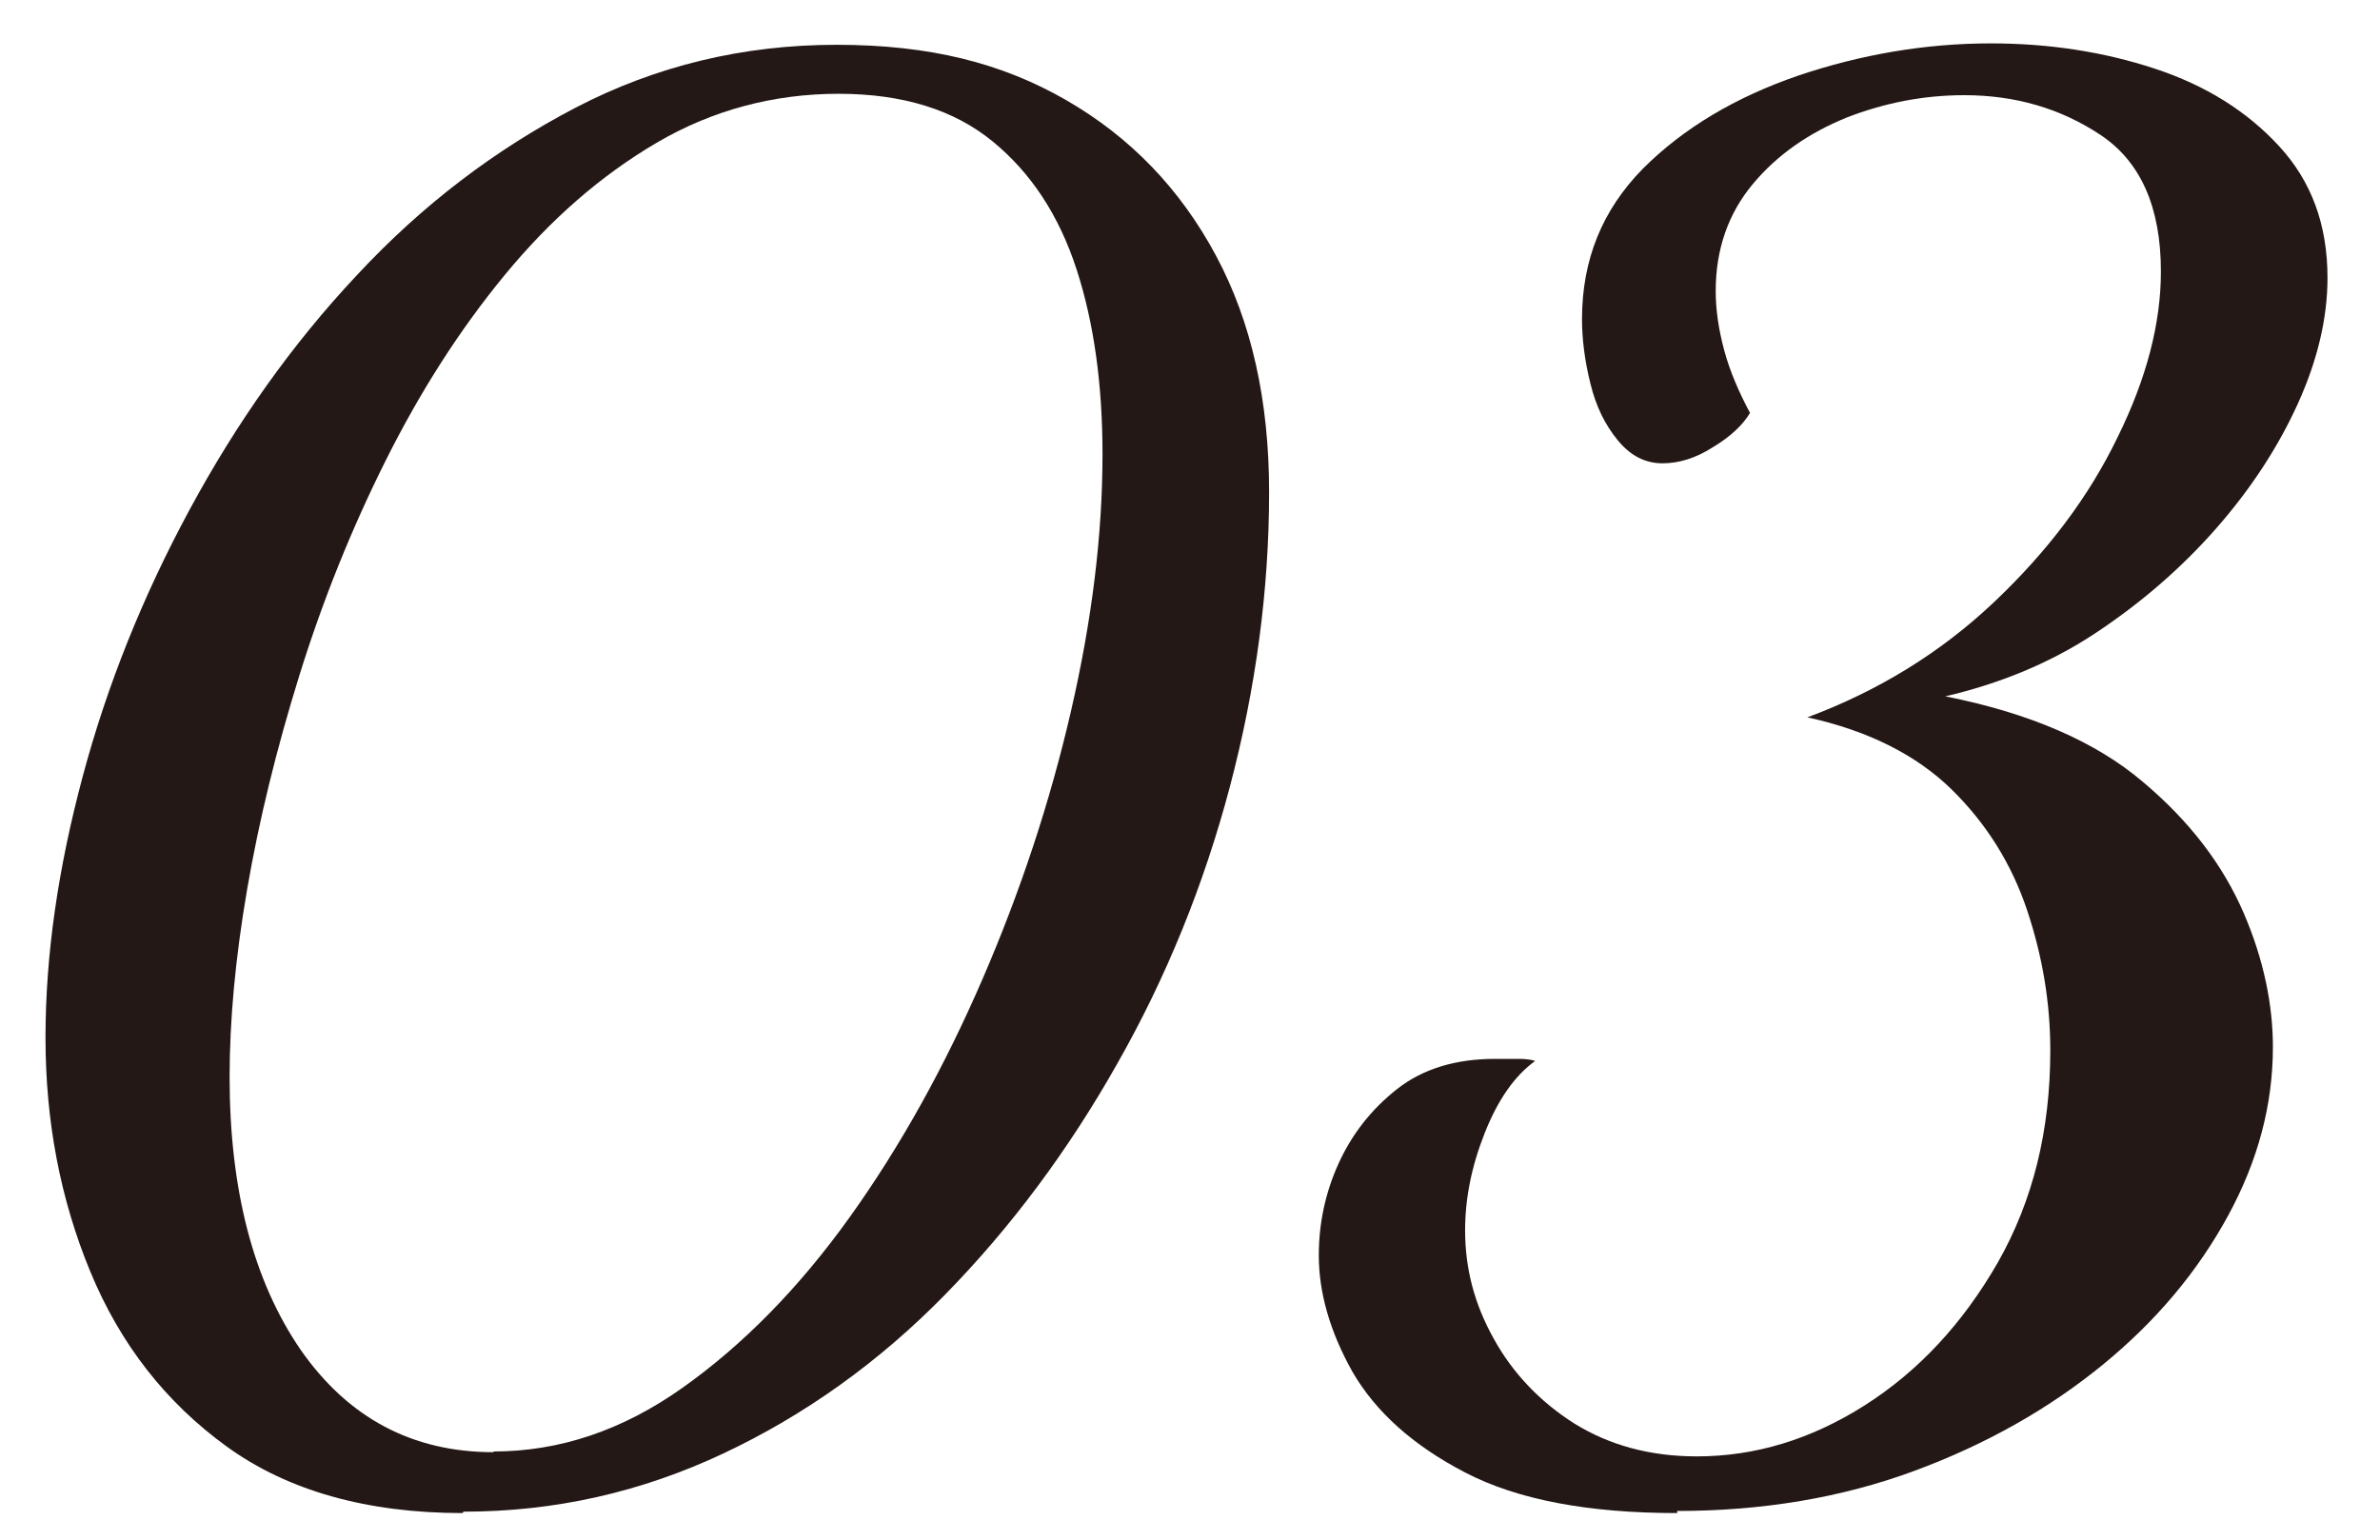 <?xml version="1.0" encoding="UTF-8"?>
<svg id="_レイヤー_2" data-name="レイヤー_2" xmlns="http://www.w3.org/2000/svg" xmlns:xlink="http://www.w3.org/1999/xlink" viewBox="0 0 34 22">
  <defs>
    <style>
      .cls-1 {
        fill: none;
      }

      .cls-2 {
        fill: #231815;
      }

      .cls-3 {
        clip-path: url(#clippath);
      }
    </style>
    <clipPath id="clippath">
      <rect class="cls-1" width="34" height="22"/>
    </clipPath>
  </defs>
  <g id="design">
    <g class="cls-3">
      <g>
        <path class="cls-2" d="M6.61,21.62c-1.37,0-2.5-.32-3.37-.95-.87-.63-1.52-1.46-1.95-2.5s-.64-2.15-.64-3.34.18-2.42.53-3.73c.35-1.31.86-2.58,1.53-3.82.67-1.24,1.46-2.36,2.39-3.35.93-1,1.97-1.79,3.12-2.39,1.15-.6,2.4-.9,3.73-.9s2.36.26,3.28.79c.92.53,1.63,1.27,2.14,2.22.51.95.76,2.08.76,3.38,0,1.4-.19,2.81-.56,4.21-.37,1.4-.91,2.73-1.61,3.96-.7,1.24-1.52,2.34-2.46,3.3s-2,1.72-3.17,2.27c-1.17.55-2.4.83-3.71.83ZM7.05,20.74c.94,0,1.84-.3,2.7-.91.86-.61,1.66-1.42,2.39-2.44.73-1.02,1.36-2.16,1.9-3.41.54-1.25.96-2.52,1.26-3.82s.45-2.52.45-3.67c0-.99-.12-1.87-.37-2.64s-.65-1.38-1.2-1.83c-.55-.45-1.28-.68-2.2-.68s-1.8.23-2.6.7c-.8.47-1.52,1.1-2.17,1.89-.65.79-1.21,1.67-1.7,2.65-.49.98-.9,2-1.23,3.06-.33,1.06-.58,2.08-.75,3.07-.17.99-.25,1.88-.25,2.68,0,1.61.34,2.91,1.01,3.89.68.98,1.6,1.47,2.76,1.47Z"/>
        <path class="cls-2" d="M23.96,21.62c-1.27,0-2.28-.19-3.03-.58-.75-.39-1.28-.87-1.61-1.44-.32-.57-.48-1.13-.48-1.66,0-.45.09-.89.28-1.31.19-.42.47-.78.84-1.07.37-.29.84-.43,1.4-.43h.3c.09,0,.18,0,.27.03-.29.21-.53.55-.72,1.03-.19.48-.28.94-.28,1.39,0,.54.13,1.05.41,1.55.27.49.66.9,1.15,1.21.5.31,1.08.47,1.75.47.83,0,1.63-.24,2.4-.73.77-.49,1.4-1.17,1.9-2.04.5-.88.75-1.88.75-3.03,0-.68-.11-1.34-.33-2-.22-.66-.58-1.24-1.08-1.73-.5-.49-1.19-.84-2.06-1.03,1.02-.38,1.91-.93,2.67-1.65.76-.72,1.35-1.5,1.76-2.35.42-.85.62-1.64.62-2.37,0-.92-.29-1.57-.86-1.95-.57-.38-1.22-.57-1.95-.57-.58,0-1.14.11-1.68.32-.54.22-.99.53-1.34.95-.35.42-.53.93-.53,1.53,0,.26.04.54.12.84.08.3.21.6.37.9-.1.17-.28.34-.53.49-.25.16-.49.23-.72.23-.25,0-.46-.11-.64-.33-.18-.22-.31-.48-.39-.81-.08-.32-.12-.63-.12-.92,0-.85.29-1.56.87-2.15.58-.58,1.32-1.02,2.22-1.33.89-.3,1.81-.46,2.75-.46.83,0,1.61.12,2.34.36.73.24,1.32.61,1.78,1.11s.69,1.12.69,1.88c0,.57-.14,1.17-.42,1.79-.28.62-.67,1.22-1.17,1.79-.5.57-1.08,1.07-1.73,1.5s-1.37.72-2.14.9c1.21.24,2.15.65,2.82,1.22.68.57,1.15,1.2,1.44,1.87s.42,1.32.42,1.92c0,.82-.21,1.62-.64,2.41-.43.79-1.02,1.5-1.79,2.13-.77.63-1.67,1.14-2.7,1.52-1.03.38-2.16.57-3.38.57Z"/>
      </g>
    </g>
  </g>
</svg>